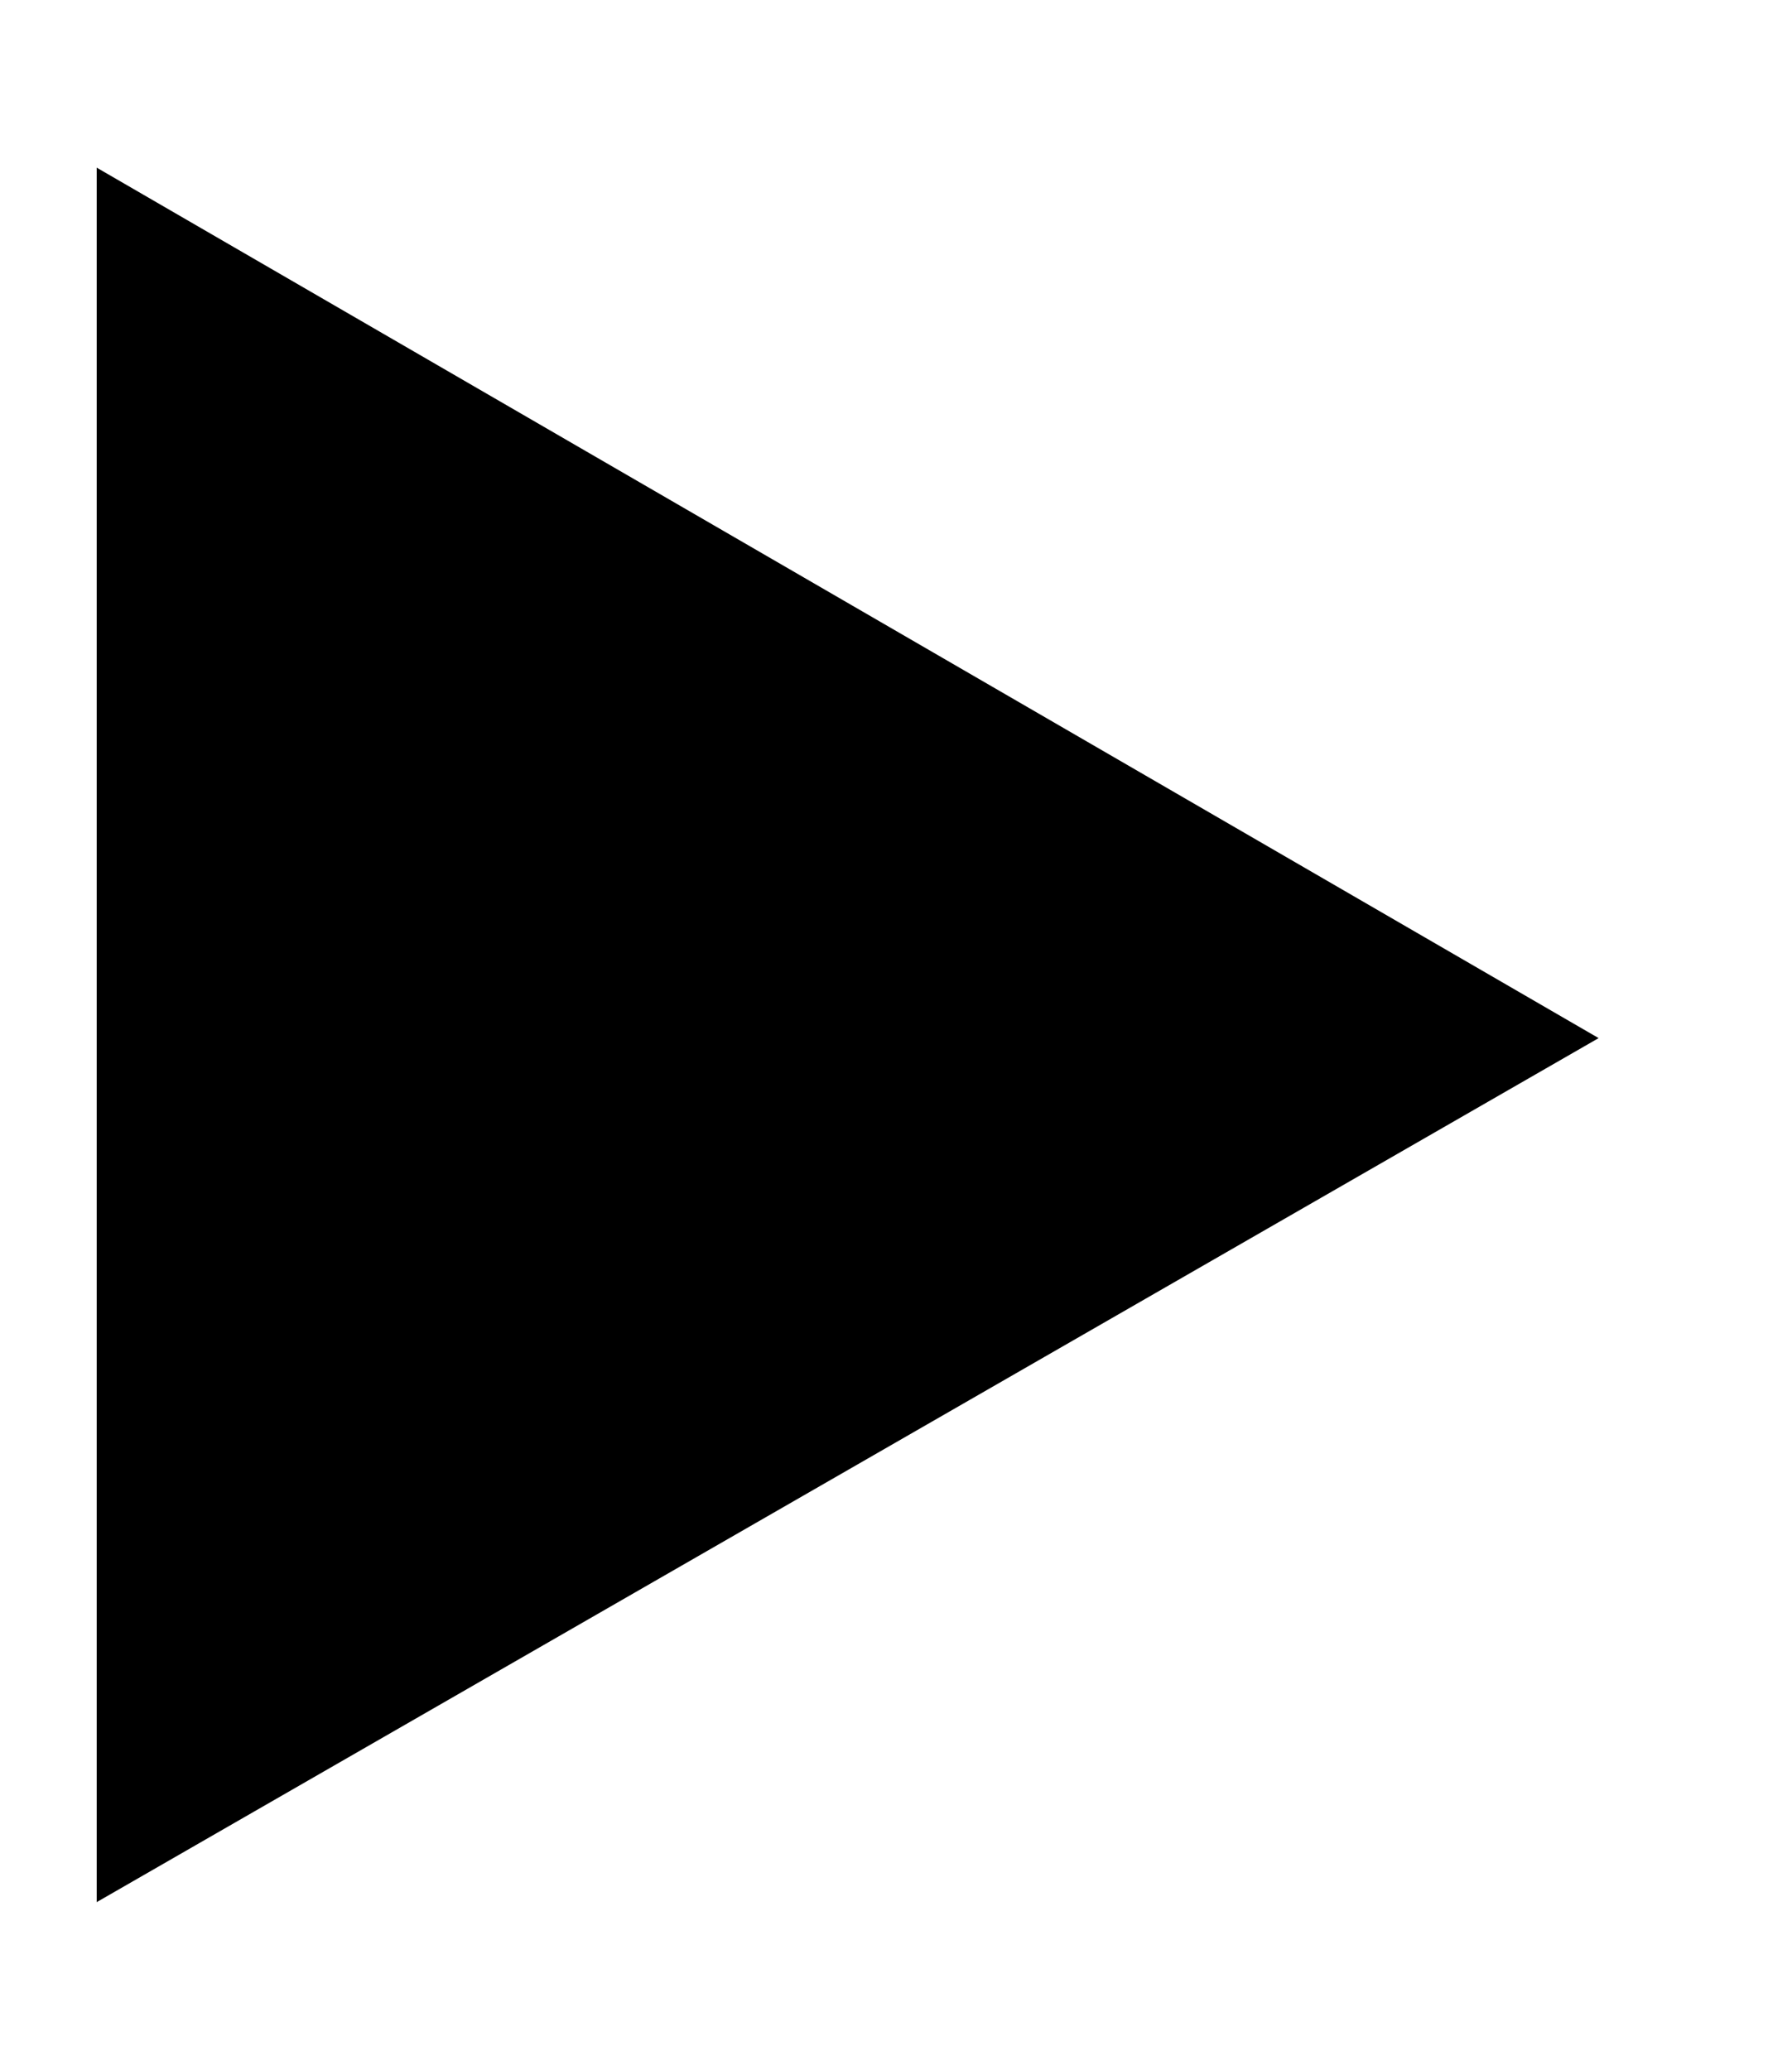 <svg version="1.1" xmlns="http://www.w3.org/2000/svg" xmlns:xlink="http://www.w3.org/1999/xlink" x="0px" y="0px" viewBox="0 0 27.8 32.1" style="enable-background:new 0 0 27.8 32.1;" xml:space="preserve">
<polygon style="stroke-width:5;stroke-miterlimit:10;" points="24.8,16.1 1.5,29.5 1.5,2.6 "/>
</svg>
